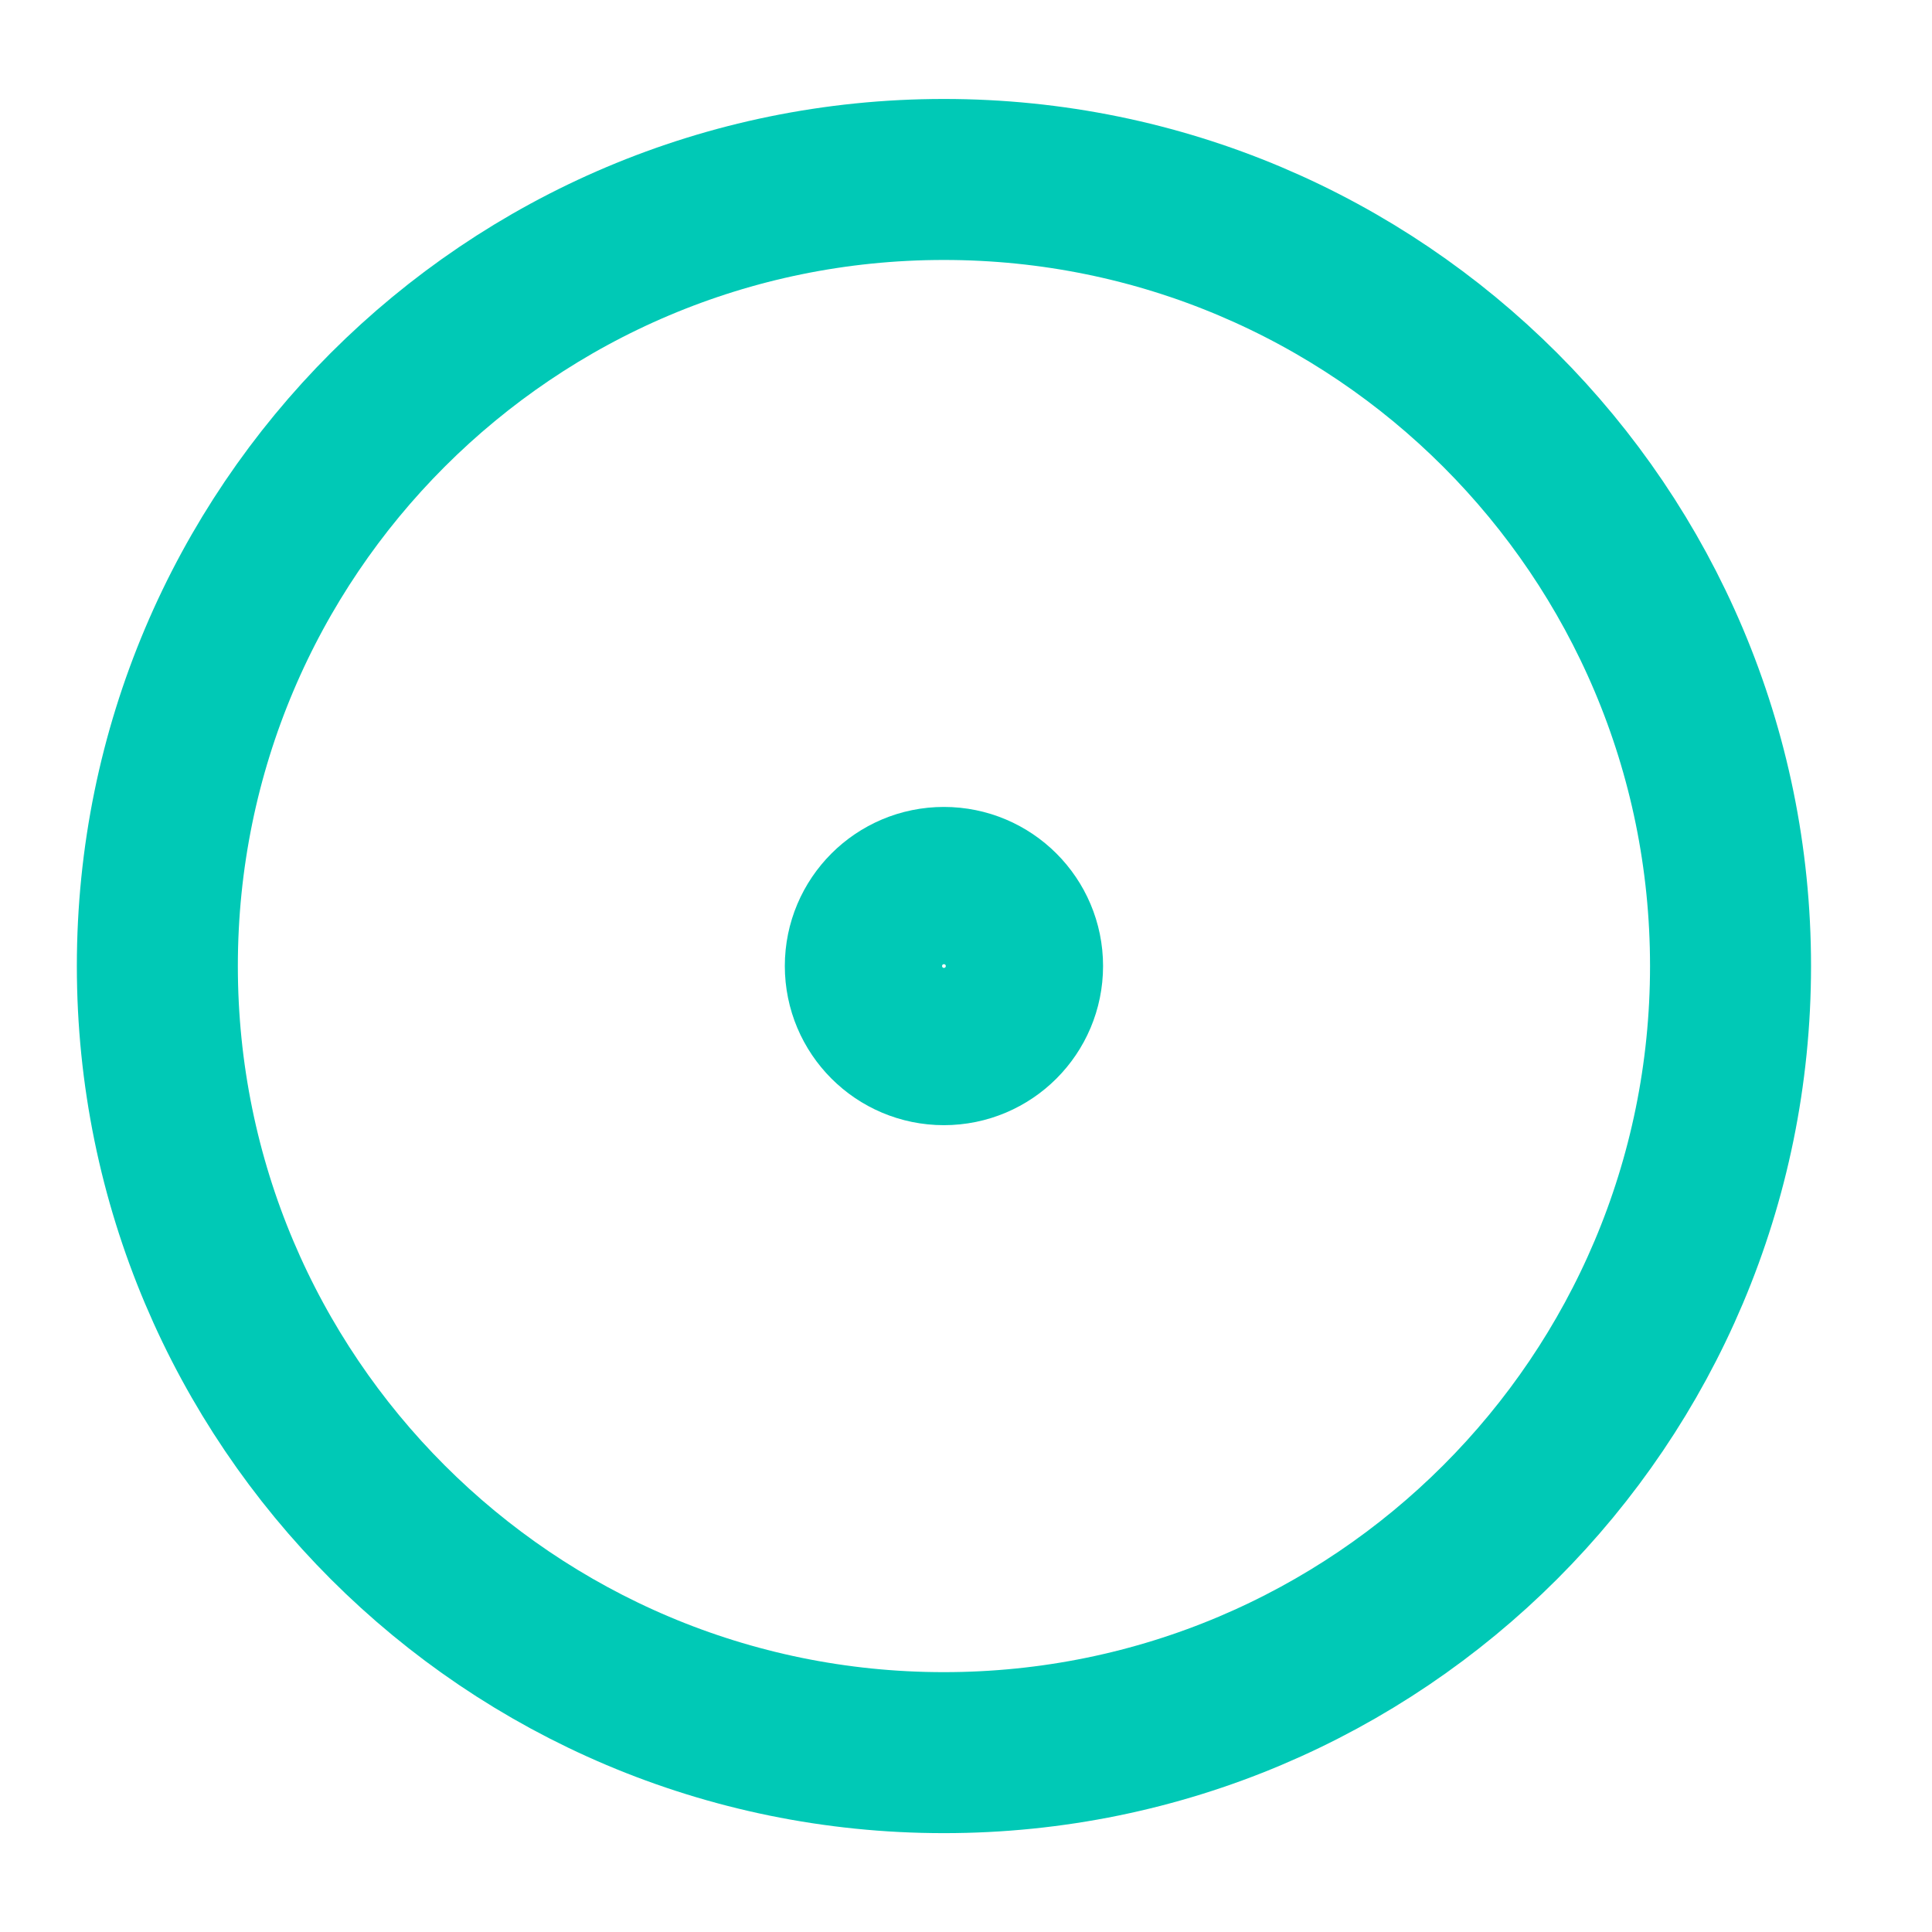 <svg width="18" height="18" viewBox="0 0 18 18" fill="none" xmlns="http://www.w3.org/2000/svg">
<g clip-path="url(#clip0_3181_280)">
<path d="M8.794 16.329C12.842 16.329 16.123 13.048 16.123 9C16.123 4.953 12.842 1.672 8.794 1.672C4.747 1.672 1.466 4.953 1.466 9C1.466 13.048 4.747 16.329 8.794 16.329Z" stroke="#00C9B6" stroke-width="1.5" stroke-linecap="round" stroke-linejoin="round"/>
<path d="M8.794 9.733C9.199 9.733 9.527 9.405 9.527 9C9.527 8.596 9.199 8.268 8.794 8.268C8.39 8.268 8.062 8.596 8.062 9C8.062 9.405 8.39 9.733 8.794 9.733Z" stroke="#00C9B6" stroke-width="1.5" stroke-linecap="round" stroke-linejoin="round"/>
</g>
<defs>
<clipPath id="clip0_3181_280">
<rect width="17.588" height="17.588" fill="white" transform="translate(0 0.206)"/>
</clipPath>
</defs>
</svg>
